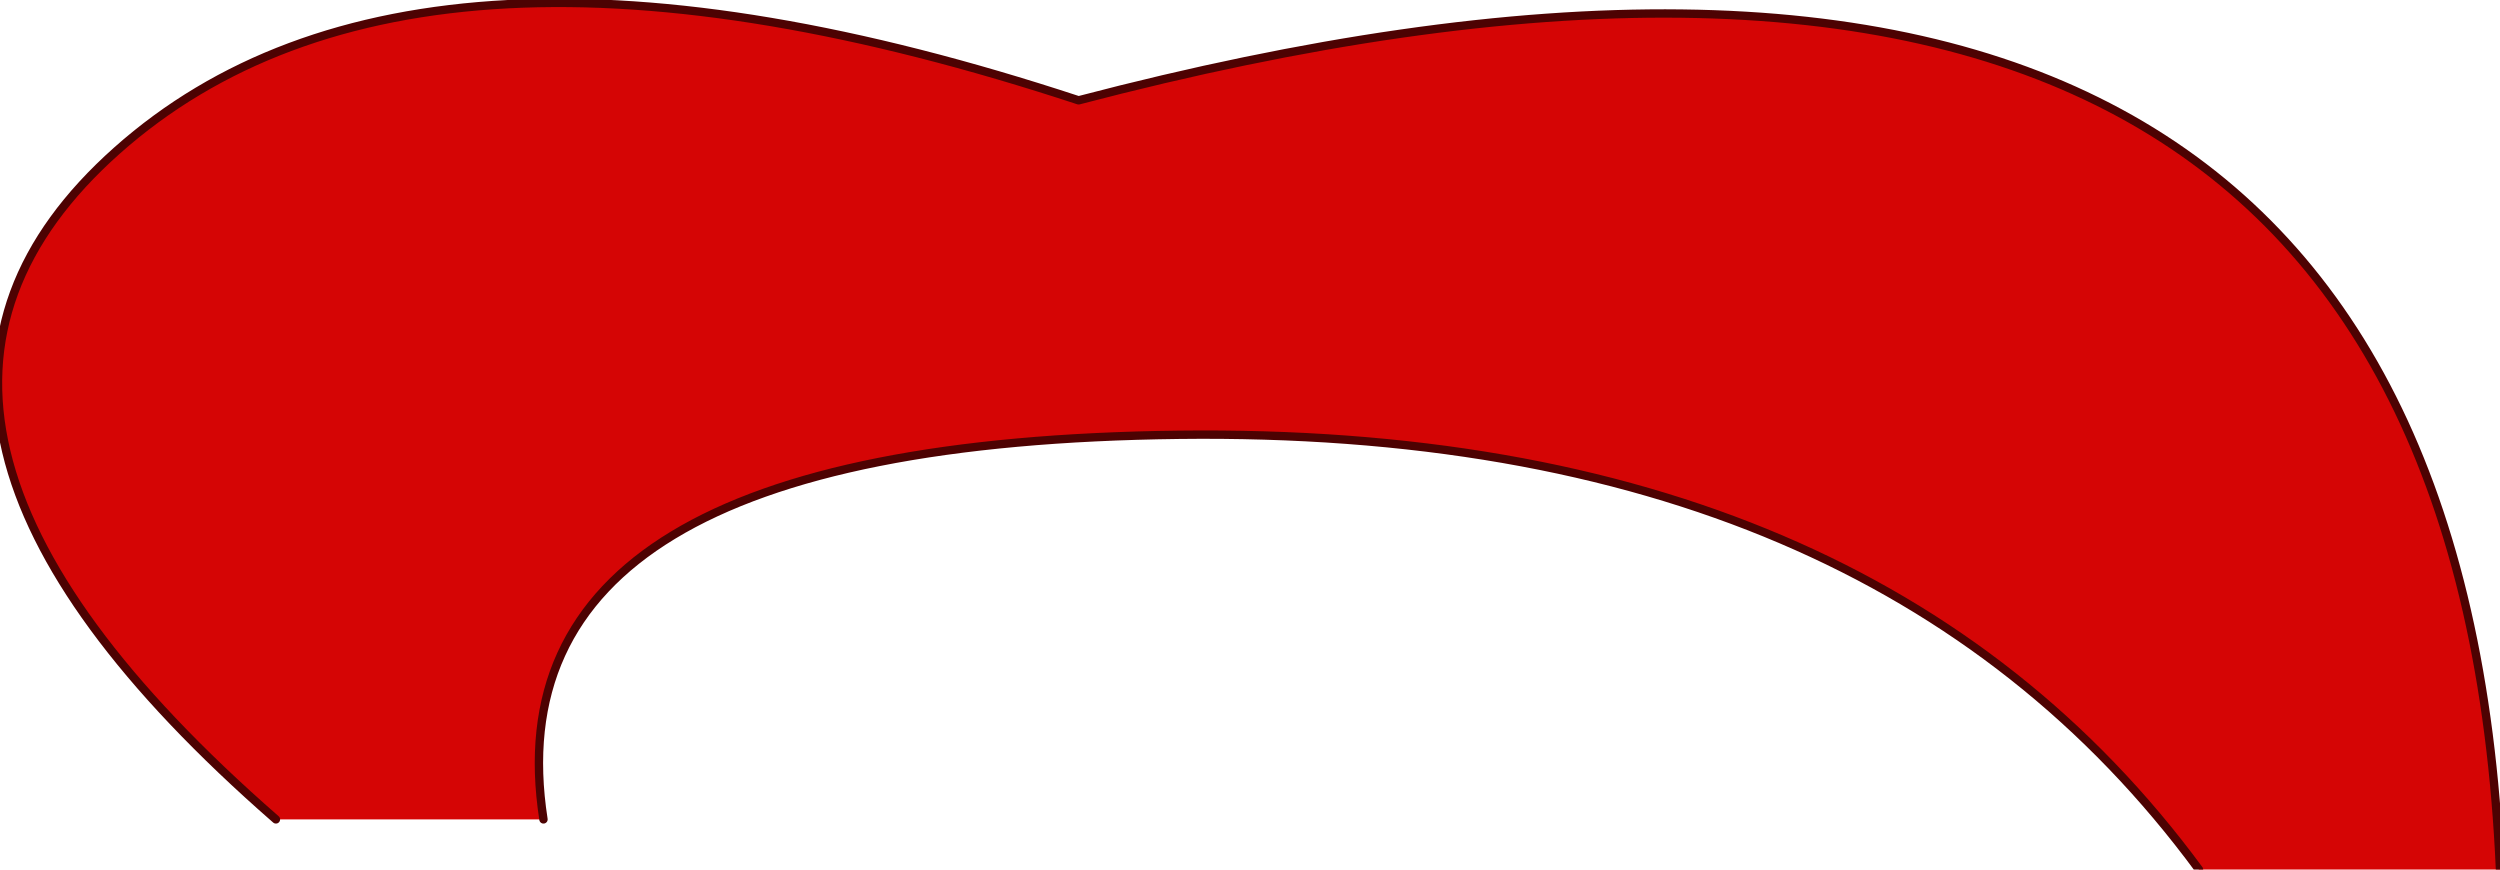<?xml version="1.0" encoding="UTF-8" standalone="no"?>
<svg xmlns:xlink="http://www.w3.org/1999/xlink" height="5.2px" width="14.95px" xmlns="http://www.w3.org/2000/svg">
  <g transform="matrix(1.0, 0.0, 0.0, 1.0, 7.65, 2.85)">
    <path d="M-6.0 2.05 Q-8.75 -0.35 -6.95 -1.95 -5.15 -3.55 -1.2 -2.25 7.0 -4.4 7.3 2.35 L5.5 2.35 Q3.55 -0.3 -0.6 -0.25 -4.75 -0.2 -4.4 2.05 L-6.0 2.05" fill="#d50505" fill-rule="evenodd" stroke="none"/>
    <path d="M-6.0 2.05 Q-8.75 -0.35 -6.95 -1.95 -5.15 -3.55 -1.2 -2.25 7.0 -4.4 7.3 2.35 M5.5 2.35 Q3.55 -0.3 -0.6 -0.25 -4.75 -0.2 -4.4 2.05" fill="none" stroke="#4d0202" stroke-linecap="round" stroke-linejoin="round" stroke-width="0.05"/>
  </g>
</svg>
